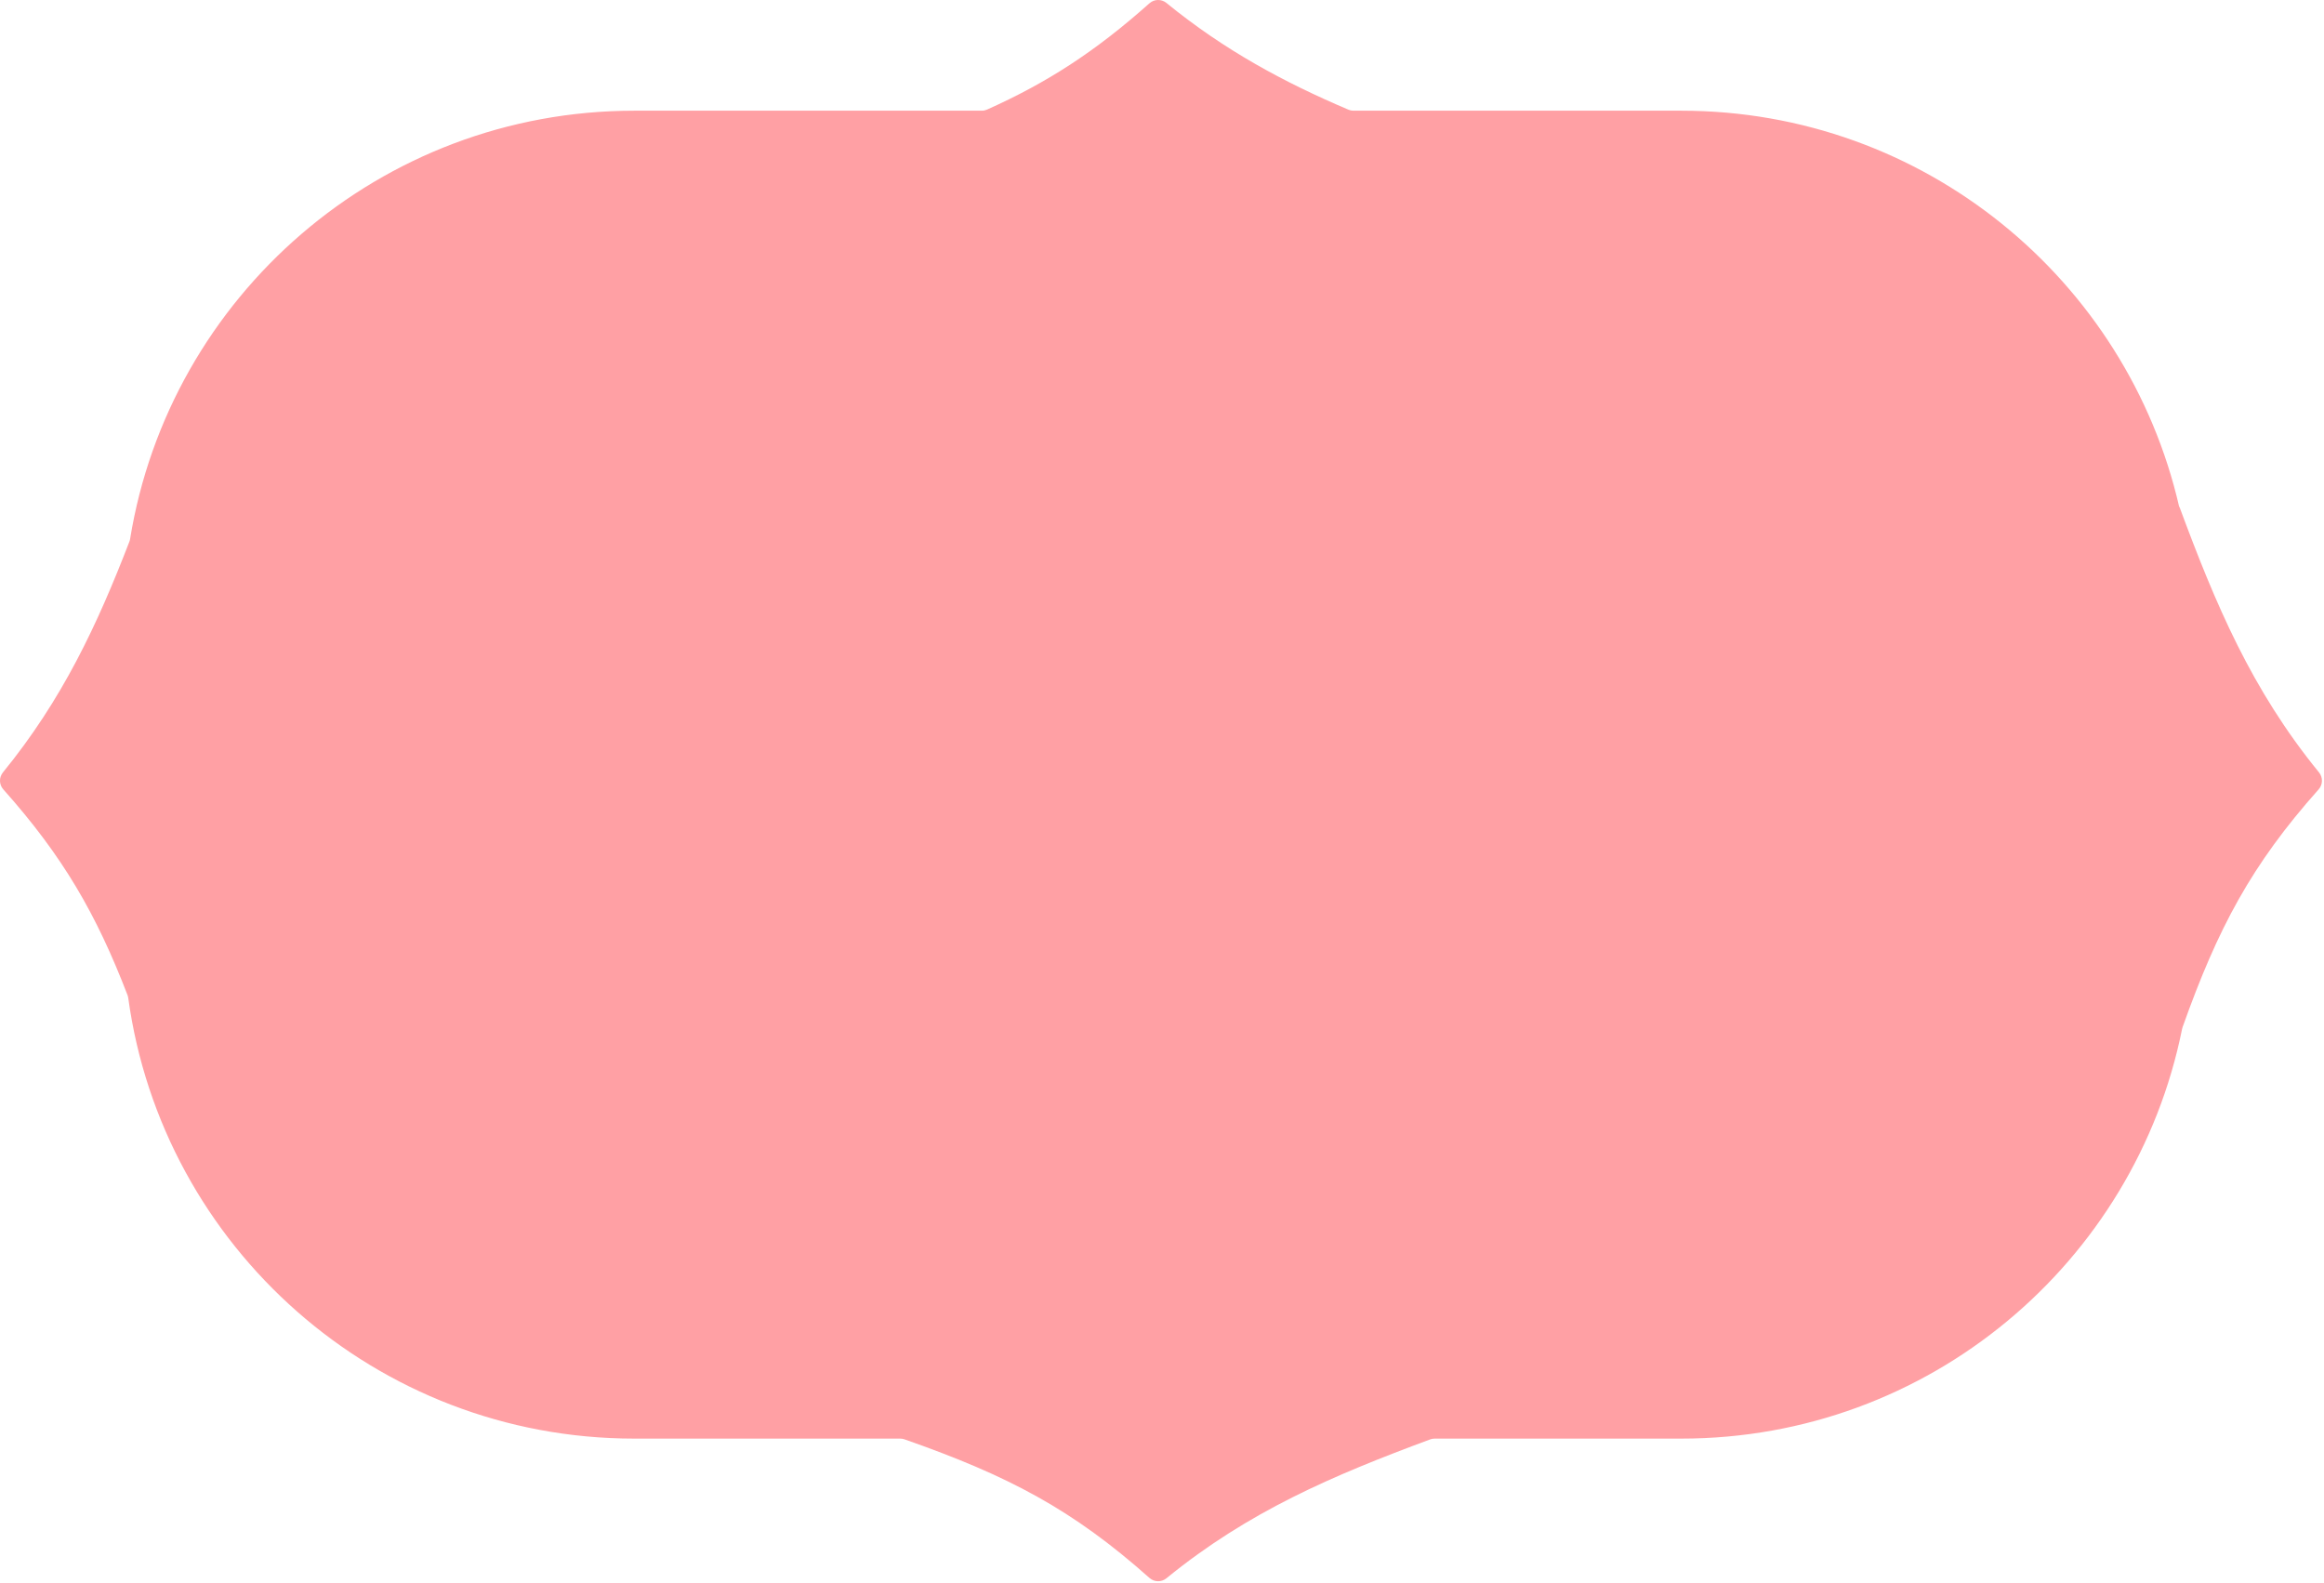 <?xml version="1.0" encoding="UTF-8"?> <svg xmlns="http://www.w3.org/2000/svg" width="182" height="124" viewBox="0 0 182 124" fill="none"> <path fill-rule="evenodd" clip-rule="evenodd" d="M90.017 0.258C90.392 -0.076 90.957 -0.087 91.346 0.231C95.909 3.953 100.567 6.449 105.6 8.59C105.724 8.643 105.856 8.67 105.99 8.67H131.67C150.677 8.67 166.587 21.927 170.66 39.699C170.661 39.705 170.67 39.704 170.67 39.698V39.698C170.67 39.692 170.677 39.691 170.679 39.696C173.515 47.352 176.327 54.02 181.609 60.494C181.926 60.883 181.915 61.447 181.581 61.822C176.324 67.725 173.69 72.671 170.926 80.443C170.91 80.488 170.897 80.536 170.887 80.583C167.214 98.884 151.052 112.67 131.67 112.67H112.349C112.23 112.67 112.112 112.691 112.001 112.732C104.404 115.55 97.78 118.36 91.346 123.609C90.957 123.926 90.393 123.916 90.018 123.582C83.973 118.198 78.931 115.565 70.831 112.726C70.725 112.689 70.612 112.67 70.5 112.67H49.67C29.439 112.67 12.717 97.652 10.043 78.156C10.032 78.079 10.013 78.002 9.985 77.93C7.526 71.55 4.926 67.063 0.258 61.822C-0.076 61.447 -0.087 60.883 0.231 60.493C4.877 54.798 7.612 48.954 10.133 42.418C10.158 42.353 10.177 42.285 10.188 42.216C13.274 23.193 29.776 8.67 49.67 8.67H76.89C77.029 8.67 77.168 8.64 77.295 8.584C81.987 6.485 85.753 4.056 90.017 0.258Z" fill="#FFA0A4"></path> </svg> 